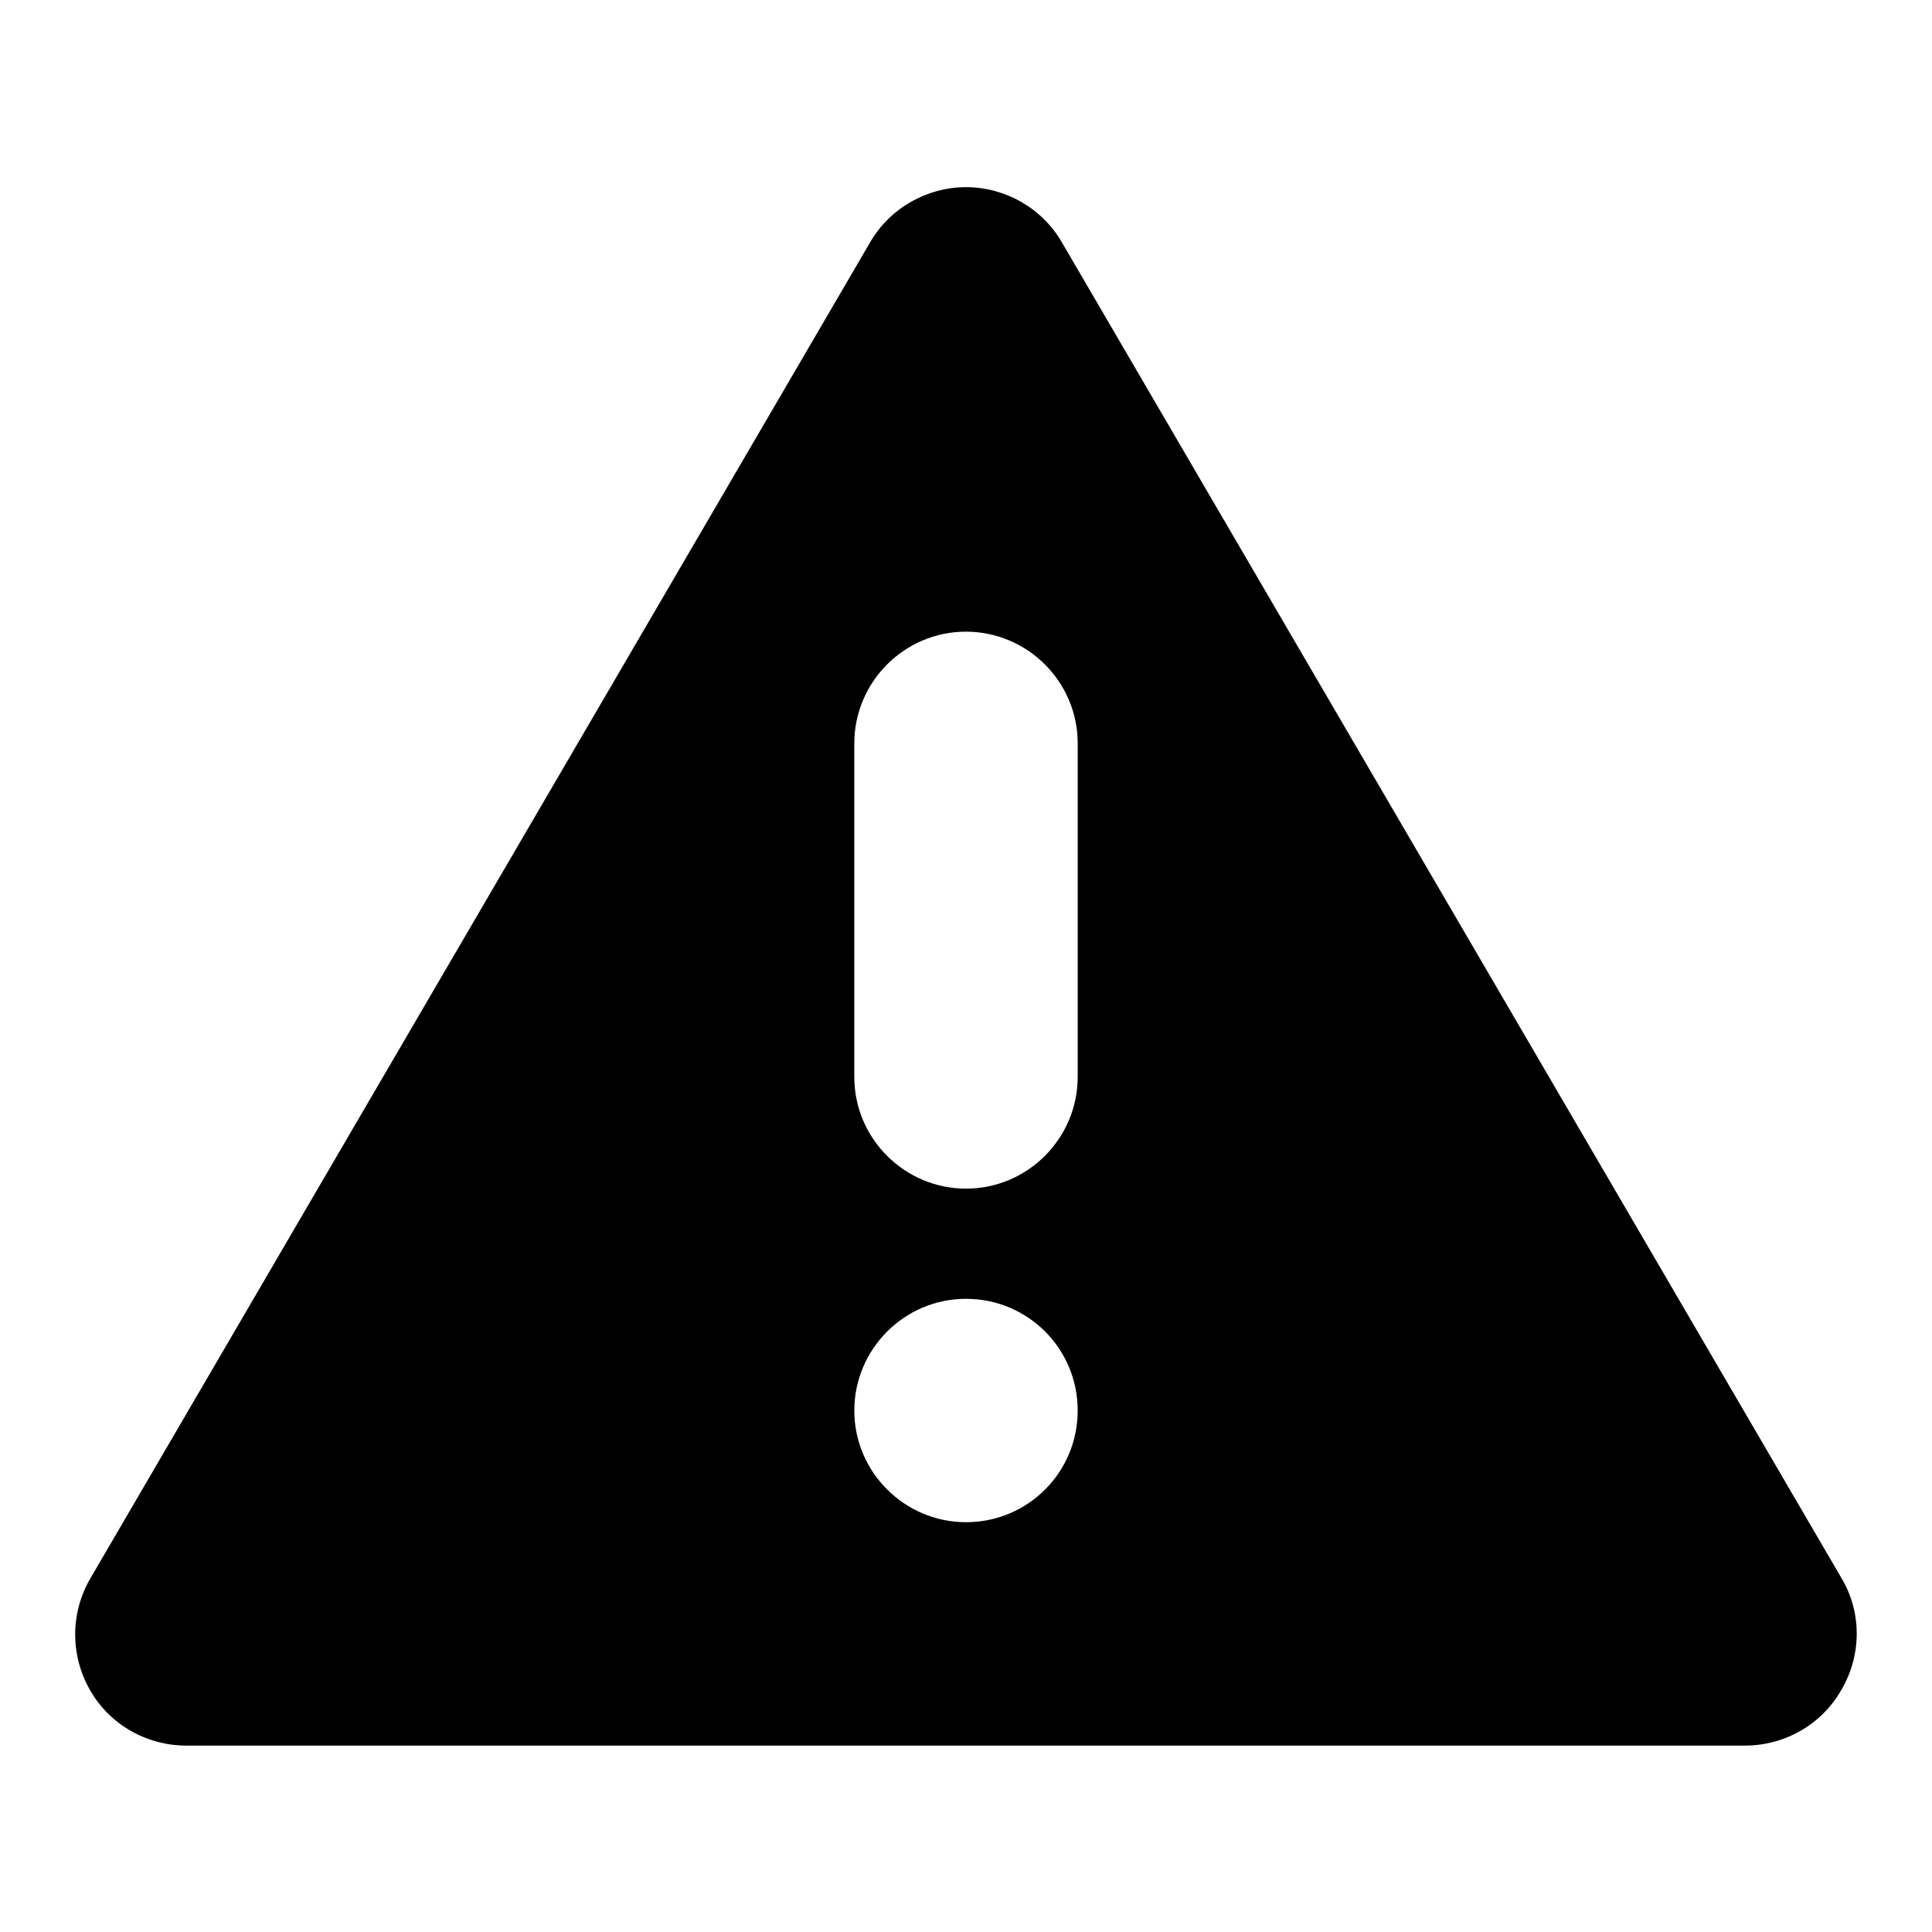 <?xml version="1.0" encoding="utf-8"?>
<!-- Svg Vector Icons : http://www.onlinewebfonts.com/icon -->
<!DOCTYPE svg PUBLIC "-//W3C//DTD SVG 1.1//EN" "http://www.w3.org/Graphics/SVG/1.1/DTD/svg11.dtd">
<svg version="1.1" xmlns="http://www.w3.org/2000/svg" xmlns:xlink="http://www.w3.org/1999/xlink" x="0px" y="0px" viewBox="0 0 256 256" enable-background="new 0 0 256 256" xml:space="preserve">
<g> <path fill="#000000" d="M244,209.1l-103.3-177c-2.6-4.5-7.5-7.3-12.7-7.3c-5.2,0-10.1,2.8-12.7,7.3L12,209.1 c-2.7,4.6-2.7,10.2-0.1,14.8c2.6,4.6,7.5,7.4,12.8,7.4h206.5c5.3,0,10.2-2.8,12.8-7.4C246.7,219.3,246.7,213.6,244,209.1z  M128,201.7c-8.1,0-14.8-6.6-14.8-14.8c0-8.1,6.6-14.8,14.8-14.8c8.2,0,14.8,6.6,14.8,14.8C142.8,195.1,136.2,201.7,128,201.7z  M142.8,142.7c0,8.1-6.6,14.8-14.8,14.8c-8.1,0-14.8-6.6-14.8-14.8V98.5c0-8.1,6.6-14.8,14.8-14.8c8.1,0,14.8,6.6,14.8,14.8V142.7z "/></g>
</svg>